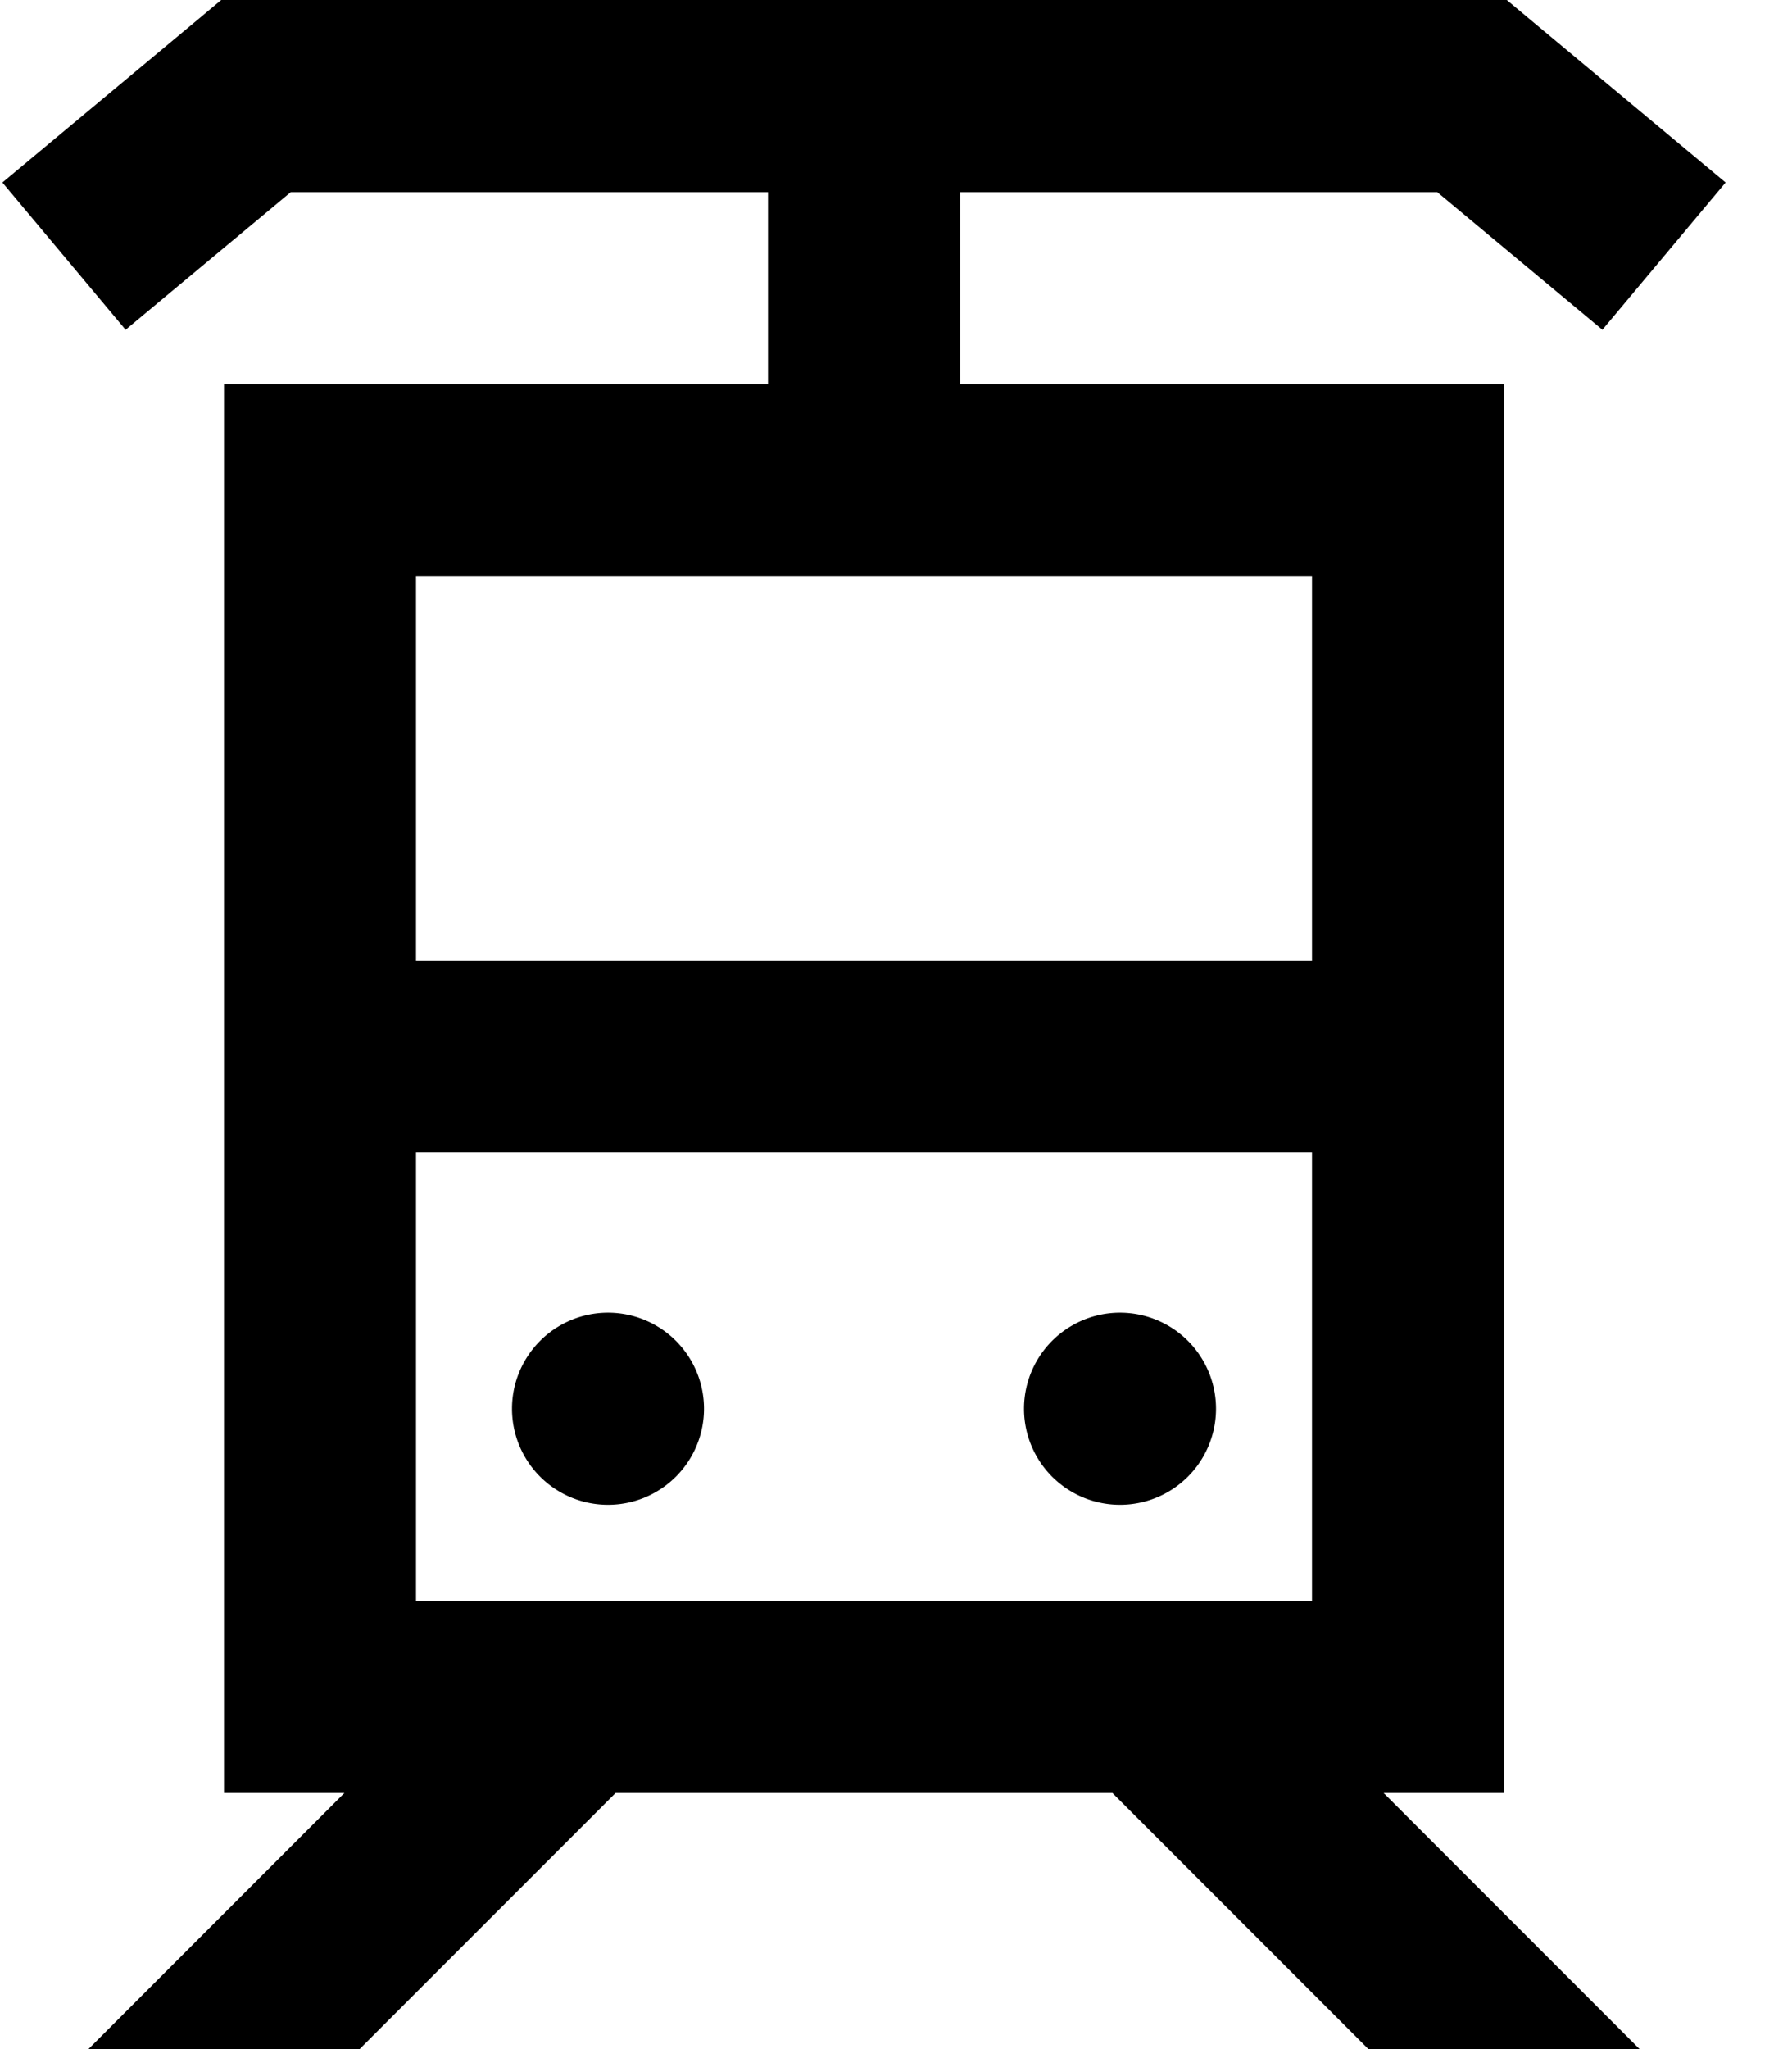 <svg xmlns="http://www.w3.org/2000/svg" viewBox="0 0 448 512"><!--! Font Awesome Pro 6.3.0 by @fontawesome - https://fontawesome.com License - https://fontawesome.com/license (Commercial License) Copyright 2023 Fonticons, Inc. --><path d="M55.3 0H64 368h8.7l6.7 5.6 48 40L400.6 82.4 359.3 48H240V96h88 48v48V400v48H345.9l47 47 17 17H342.1l-64-64H153.9l-64 64H22.1l0 0 17-17 47-47H56V400 144 96h48 88V48H72.7L31.4 82.4 .6 45.6l48-40L55.3 0zM328 144H104v96H328V144zM104 400H328V288H104V400zm48-72a24 24 0 1 1 0 48 24 24 0 1 1 0-48zm104 24a24 24 0 1 1 48 0 24 24 0 1 1 -48 0z"/></svg>